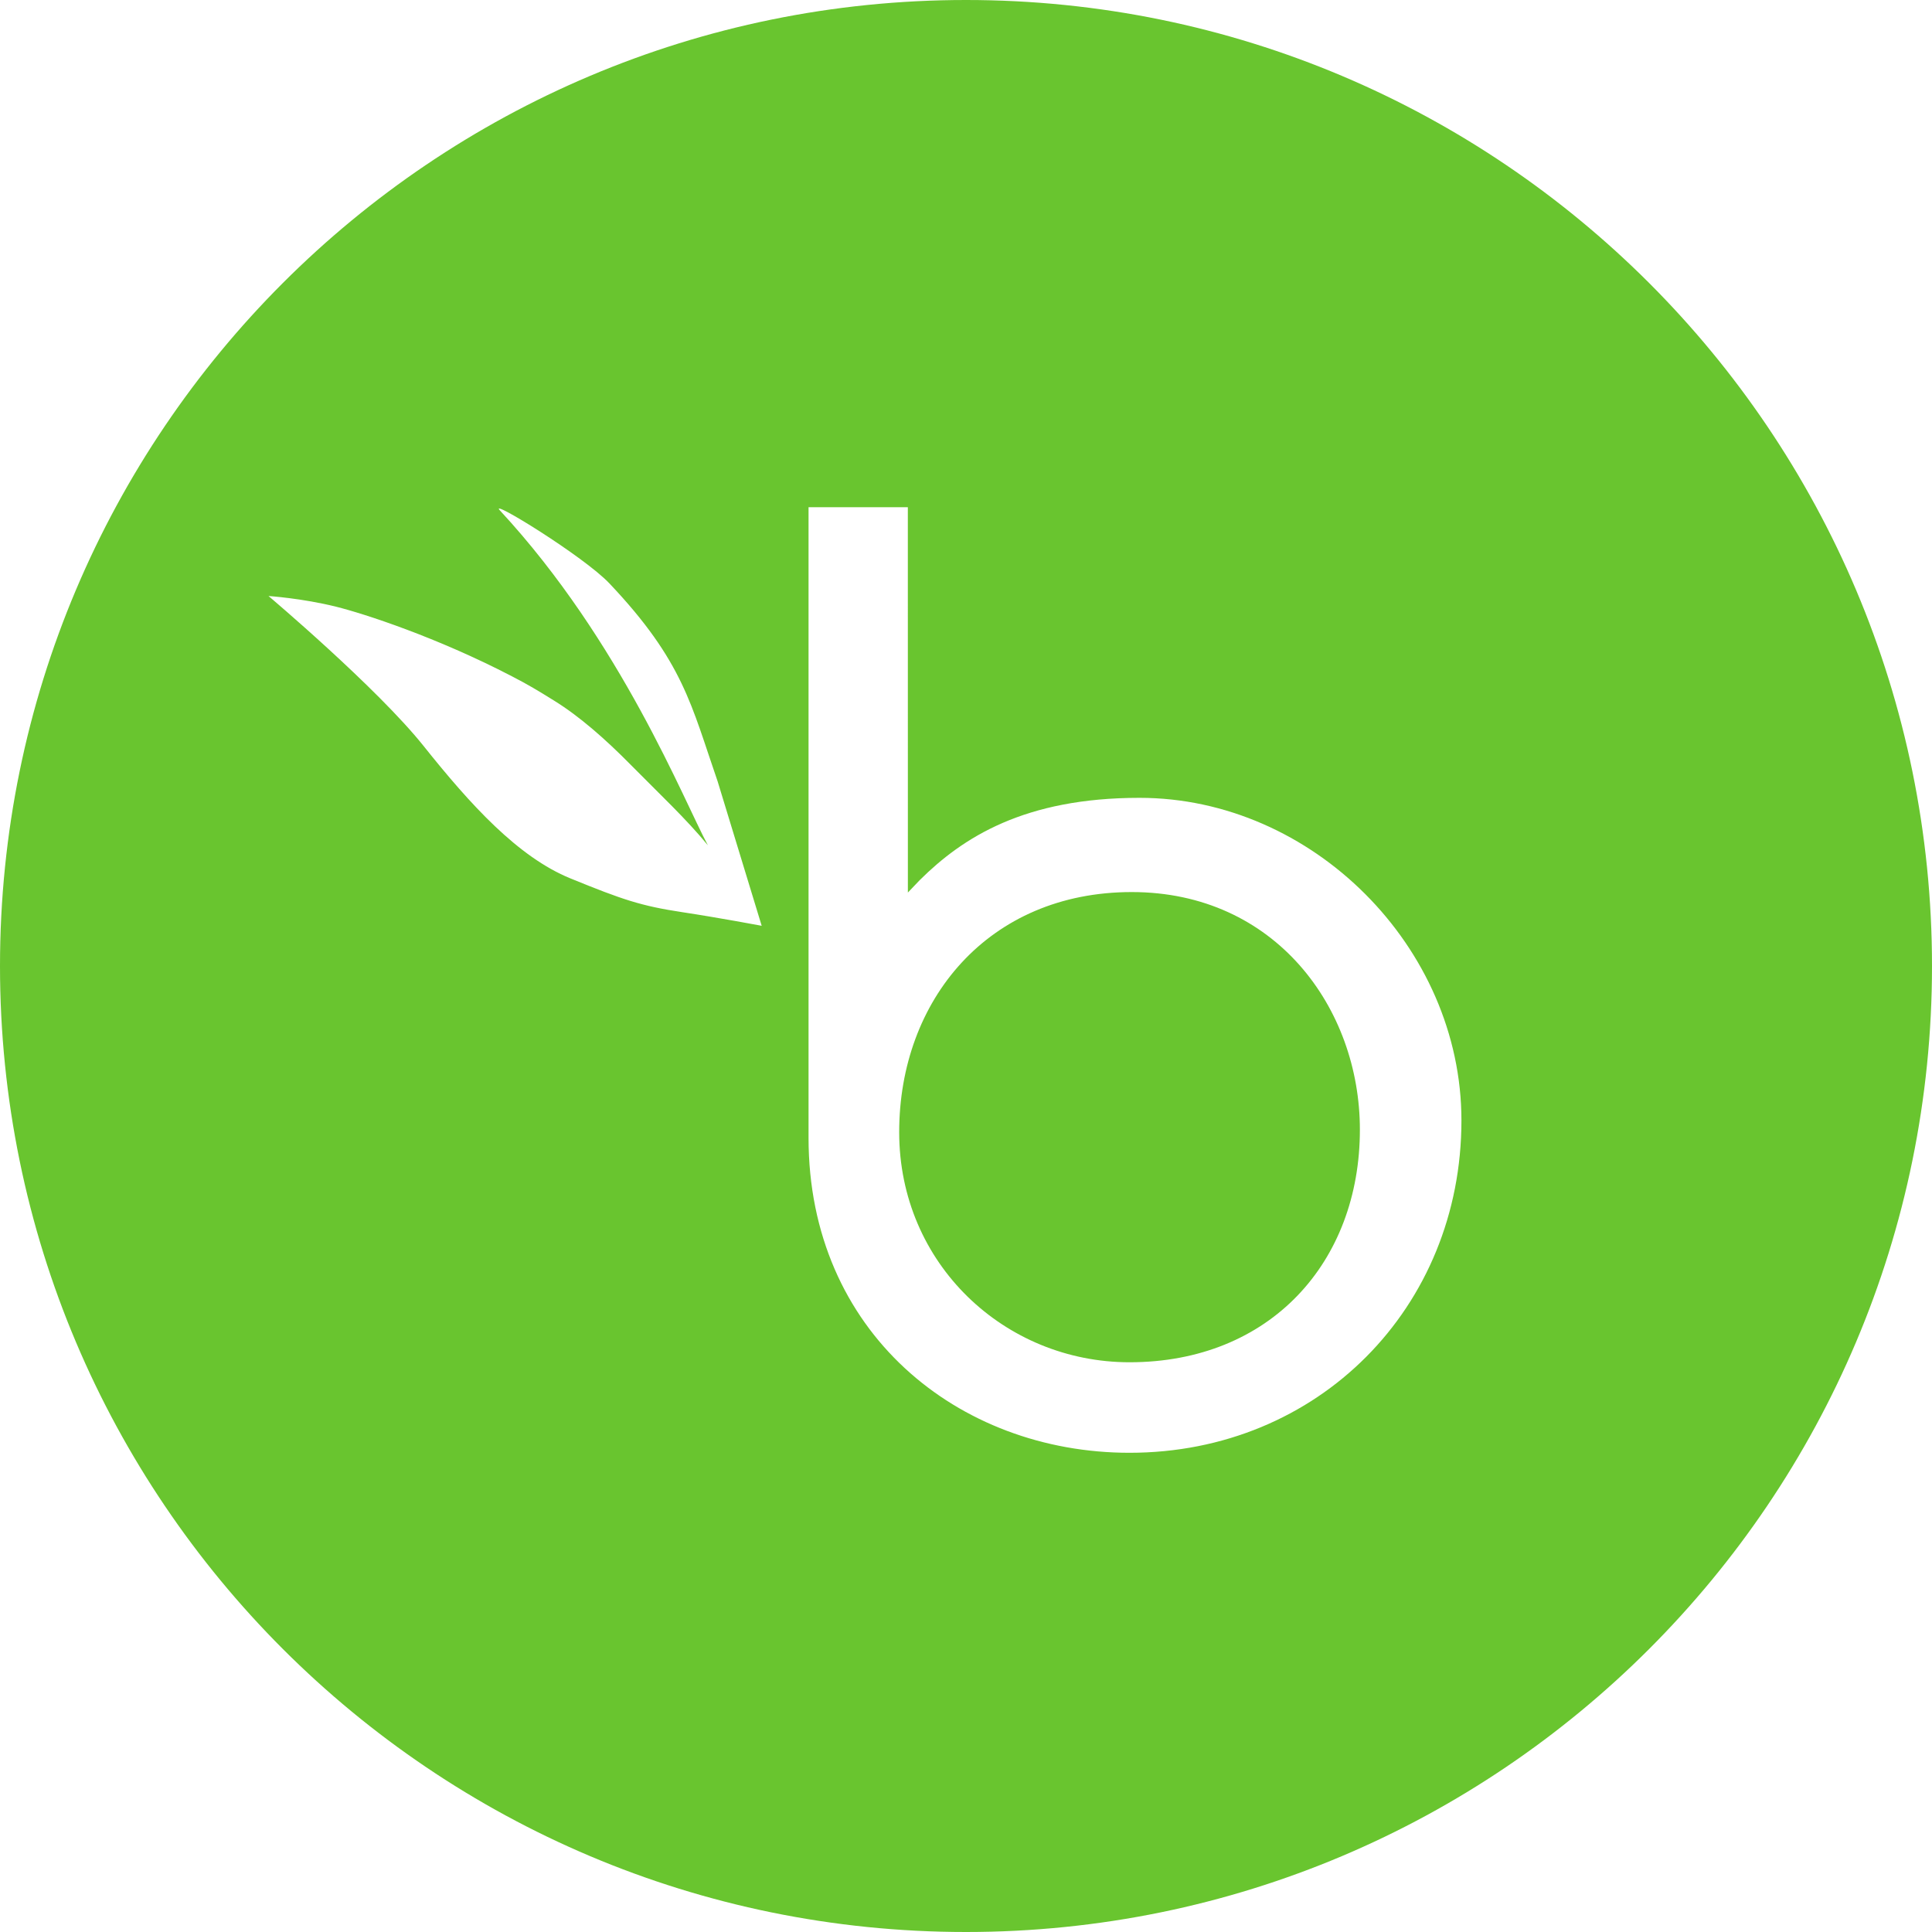 <svg width="48" height="48" viewBox="0 0 48 48" fill="none" xmlns="http://www.w3.org/2000/svg">
<path fill-rule="evenodd" clip-rule="evenodd" d="M48 24C48 37.255 37.255 48 24 48C10.745 48 0 37.255 0 24C0 10.745 10.745 0 24 0C37.255 0 48 10.745 48 24ZM28.311 19.822C25.454 19.822 23.923 20.802 22.849 21.868L22.556 22.175L22.555 12.602H20.088V28.269C20.088 33.09 23.801 36.094 28.062 36.094C32.756 36.094 36.309 32.482 36.309 27.838C36.309 23.527 32.603 19.822 28.311 19.822ZM18.924 23.001L17.829 19.412C17.175 17.525 16.982 16.438 15.14 14.494C14.509 13.826 12.122 12.359 12.418 12.679C15.444 15.945 16.991 19.902 17.588 21.002C17.04 20.336 16.397 19.738 15.664 18.995C15.04 18.362 14.388 17.79 13.768 17.408C13.361 17.155 13.132 17.016 12.718 16.802C10.854 15.833 9.047 15.247 8.353 15.074C7.506 14.863 6.671 14.808 6.671 14.808C6.671 14.808 9.372 17.088 10.529 18.54C11.687 19.991 12.868 21.292 14.173 21.824C15.478 22.357 15.933 22.509 16.959 22.664C17.844 22.798 18.924 23.001 18.924 23.001ZM28.062 33.845C24.963 33.845 22.34 31.401 22.34 28.128C22.34 24.852 24.551 22.163 28.118 22.163C31.685 22.163 33.786 25.047 33.786 28.067C33.786 31.354 31.562 33.845 28.062 33.845Z" fill="#69C52F"/>
</svg>
